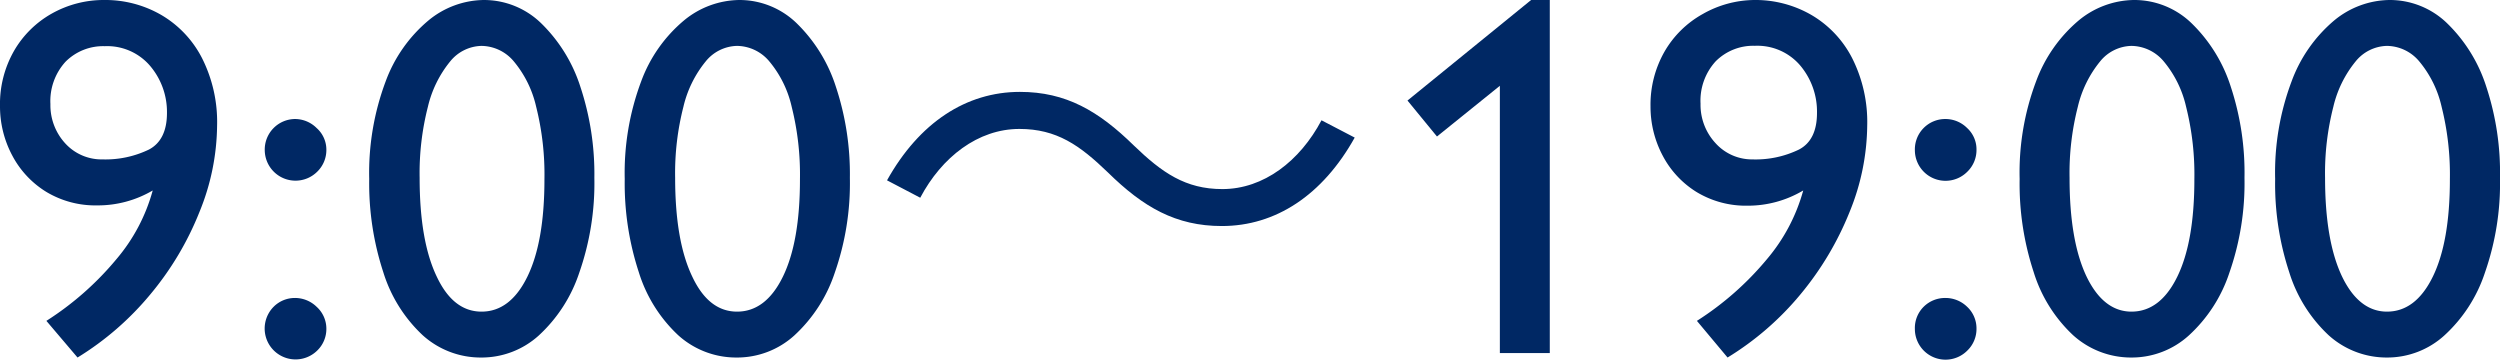 <?xml version="1.0" encoding="UTF-8"?><svg xmlns="http://www.w3.org/2000/svg" width="254.39" height="36.61" viewBox="0 0 254.39 36.61"><g id="レイヤー_2" data-name="レイヤー 2"><g id="レイヤー_1-2" data-name="レイヤー 1"><path d="M22.09,12.8a23.69,23.69,0,0,1-1.79,8.76,30.87,30.87,0,0,1-5,8.39,29.89,29.89,0,0,1-7.41,6.43L4.72,32.65a30.67,30.67,0,0,0,7.12-6.27,18.16,18.16,0,0,0,3.7-7A11,11,0,0,1,9.88,20.9a9.7,9.7,0,0,1-5.16-1.37,9.58,9.58,0,0,1-3.48-3.72,10.62,10.62,0,0,1-1.24-5A10.9,10.9,0,0,1,1.42,5.19,10.21,10.21,0,0,1,5.29,1.37,10.78,10.78,0,0,1,10.61,0a11.36,11.36,0,0,1,5.78,1.51A10.76,10.76,0,0,1,20.55,5.9,14.41,14.41,0,0,1,22.09,12.8ZM10.44,16.22a10.17,10.17,0,0,0,4.71-1c1.22-.64,1.84-1.89,1.84-3.73A7.24,7.24,0,0,0,15.27,6.7a5.73,5.73,0,0,0-4.61-2,5.39,5.39,0,0,0-4,1.59,5.94,5.94,0,0,0-1.53,4.3,5.73,5.73,0,0,0,1.51,4A5,5,0,0,0,10.44,16.22Z" fill="#002864"/><path d="M33.21,15.23a3.07,3.07,0,0,1-.93,2.24,3.13,3.13,0,0,1-5.34-2.18A3.11,3.11,0,0,1,30,12.11a3.13,3.13,0,0,1,2.22.92A2.94,2.94,0,0,1,33.21,15.23Zm0,18.21a3.05,3.05,0,0,1-.93,2.23,3.14,3.14,0,0,1-4.41-4.48A3.05,3.05,0,0,1,30,30.32a3.15,3.15,0,0,1,2.22.9A3,3,0,0,1,33.21,33.44Z" fill="#002864"/><path d="M60.48,18.1a27.58,27.58,0,0,1-1.54,9.66,15.12,15.12,0,0,1-4.13,6.39A8.66,8.66,0,0,1,49,36.38a8.8,8.8,0,0,1-6-2.28,14.74,14.74,0,0,1-4-6.41,29,29,0,0,1-1.43-9.48,26.5,26.5,0,0,1,1.67-9.92A14.68,14.68,0,0,1,43.6,2.08,9,9,0,0,1,49.23,0a8.35,8.35,0,0,1,5.83,2.36,15.7,15.7,0,0,1,4,6.48A28.17,28.17,0,0,1,60.48,18.1ZM49,31.71c1.94,0,3.5-1.18,4.66-3.55s1.74-5.67,1.74-9.9a28.32,28.32,0,0,0-.84-7.39,11,11,0,0,0-2.29-4.64A4.35,4.35,0,0,0,49,4.67a4.22,4.22,0,0,0-3.2,1.59,11.4,11.4,0,0,0-2.26,4.61,27.2,27.2,0,0,0-.84,7.23q0,6.38,1.72,10C45.54,30.51,47.07,31.71,49,31.71Z" fill="#002864"/><path d="M86.48,18.1a27.58,27.58,0,0,1-1.54,9.66,15.12,15.12,0,0,1-4.13,6.39A8.66,8.66,0,0,1,75,36.38a8.8,8.8,0,0,1-6-2.28,14.74,14.74,0,0,1-4-6.41,29,29,0,0,1-1.43-9.48,26.5,26.5,0,0,1,1.67-9.92A14.68,14.68,0,0,1,69.6,2.08,9,9,0,0,1,75.23,0a8.35,8.35,0,0,1,5.83,2.36,15.7,15.7,0,0,1,4,6.48A28.17,28.17,0,0,1,86.48,18.1ZM75,31.71c1.94,0,3.5-1.18,4.66-3.55s1.74-5.67,1.74-9.9a28.32,28.32,0,0,0-.84-7.39,11,11,0,0,0-2.29-4.64A4.35,4.35,0,0,0,75,4.67a4.22,4.22,0,0,0-3.2,1.59,11.4,11.4,0,0,0-2.26,4.61,27.2,27.2,0,0,0-.84,7.23q0,6.38,1.72,10C71.54,30.51,73.07,31.71,75,31.71Z" fill="#002864"/><path d="M137.85,14c-3.28,5.88-8.06,9-13.52,9-4.68,0-8-1.92-11.6-5.46-2.86-2.76-5.2-4.42-9-4.42-4.21,0-7.9,2.86-10.09,7l-3.38-1.77c3.28-5.88,8.06-9,13.52-9,4.68,0,8,1.93,11.6,5.46,2.86,2.76,5.25,4.43,9,4.43,4.21,0,7.9-2.86,10.09-7Z" fill="#002864"/><path d="M152.62,35.93V8.73l-6.4,5.16-3-3.66L155.8,0h1.9V35.93Z" fill="#002864"/><path d="M190,12.8a23.69,23.69,0,0,1-1.79,8.76,31.38,31.38,0,0,1-5,8.39,29.76,29.76,0,0,1-7.42,6.43l-3.12-3.73a30.67,30.67,0,0,0,7.12-6.27,18.29,18.29,0,0,0,3.7-7,11,11,0,0,1-5.66,1.55,9.7,9.7,0,0,1-5.16-1.37,9.58,9.58,0,0,1-3.48-3.72,10.62,10.62,0,0,1-1.24-5,10.9,10.9,0,0,1,1.42-5.58,10.21,10.21,0,0,1,3.87-3.82A10.78,10.78,0,0,1,178.52,0a11.36,11.36,0,0,1,5.78,1.51,10.76,10.76,0,0,1,4.16,4.39A14.41,14.41,0,0,1,190,12.8Zm-11.66,3.42a10.11,10.11,0,0,0,4.71-1c1.23-.64,1.84-1.89,1.84-3.73a7.28,7.28,0,0,0-1.71-4.83,5.73,5.73,0,0,0-4.61-2,5.39,5.39,0,0,0-4,1.59,5.94,5.94,0,0,0-1.53,4.3,5.73,5.73,0,0,0,1.51,4A5,5,0,0,0,178.34,16.22Z" fill="#002864"/><path d="M201.12,15.23a3.07,3.07,0,0,1-.93,2.24,3.12,3.12,0,0,1-5.34-2.18,3.09,3.09,0,0,1,3.1-3.18,3.13,3.13,0,0,1,2.22.92A2.94,2.94,0,0,1,201.12,15.23Zm0,18.21a3.05,3.05,0,0,1-.93,2.23,3.12,3.12,0,0,1-5.34-2.18,3.05,3.05,0,0,1,.92-2.3,3.09,3.09,0,0,1,2.18-.87,3.15,3.15,0,0,1,2.22.9A3,3,0,0,1,201.12,33.44Z" fill="#002864"/><path d="M228.39,18.1a27.58,27.58,0,0,1-1.54,9.66,15,15,0,0,1-4.14,6.39,8.64,8.64,0,0,1-5.77,2.23,8.8,8.8,0,0,1-6-2.28,14.74,14.74,0,0,1-4-6.41,28.72,28.72,0,0,1-1.43-9.48,26.3,26.3,0,0,1,1.67-9.92,14.75,14.75,0,0,1,4.34-6.21A9,9,0,0,1,217.14,0,8.37,8.37,0,0,1,223,2.36a15.59,15.59,0,0,1,4,6.48A27.91,27.91,0,0,1,228.39,18.1Zm-11.5,13.61c1.94,0,3.5-1.18,4.66-3.55s1.74-5.67,1.74-9.9a28.32,28.32,0,0,0-.84-7.39,11,11,0,0,0-2.29-4.64,4.35,4.35,0,0,0-3.27-1.56,4.22,4.22,0,0,0-3.2,1.59,11.4,11.4,0,0,0-2.26,4.61,27.2,27.2,0,0,0-.84,7.23q0,6.38,1.71,10C213.45,30.51,215,31.71,216.89,31.71Z" fill="#002864"/><path d="M254.39,18.1a27.58,27.58,0,0,1-1.54,9.66,15,15,0,0,1-4.14,6.39,8.64,8.64,0,0,1-5.77,2.23,8.8,8.8,0,0,1-6-2.28,14.74,14.74,0,0,1-4-6.41,28.72,28.72,0,0,1-1.43-9.48,26.3,26.3,0,0,1,1.67-9.92,14.75,14.75,0,0,1,4.34-6.21A9,9,0,0,1,243.14,0,8.37,8.37,0,0,1,249,2.36a15.59,15.59,0,0,1,4,6.48A27.91,27.91,0,0,1,254.39,18.1Zm-11.5,13.61c1.94,0,3.5-1.18,4.66-3.55s1.74-5.67,1.74-9.9a28.32,28.32,0,0,0-.84-7.39,11,11,0,0,0-2.29-4.64,4.35,4.35,0,0,0-3.27-1.56,4.22,4.22,0,0,0-3.2,1.59,11.4,11.4,0,0,0-2.26,4.61,27.2,27.2,0,0,0-.84,7.23q0,6.38,1.71,10C239.45,30.51,241,31.71,242.89,31.71Z" fill="#002864"/></g></g></svg>